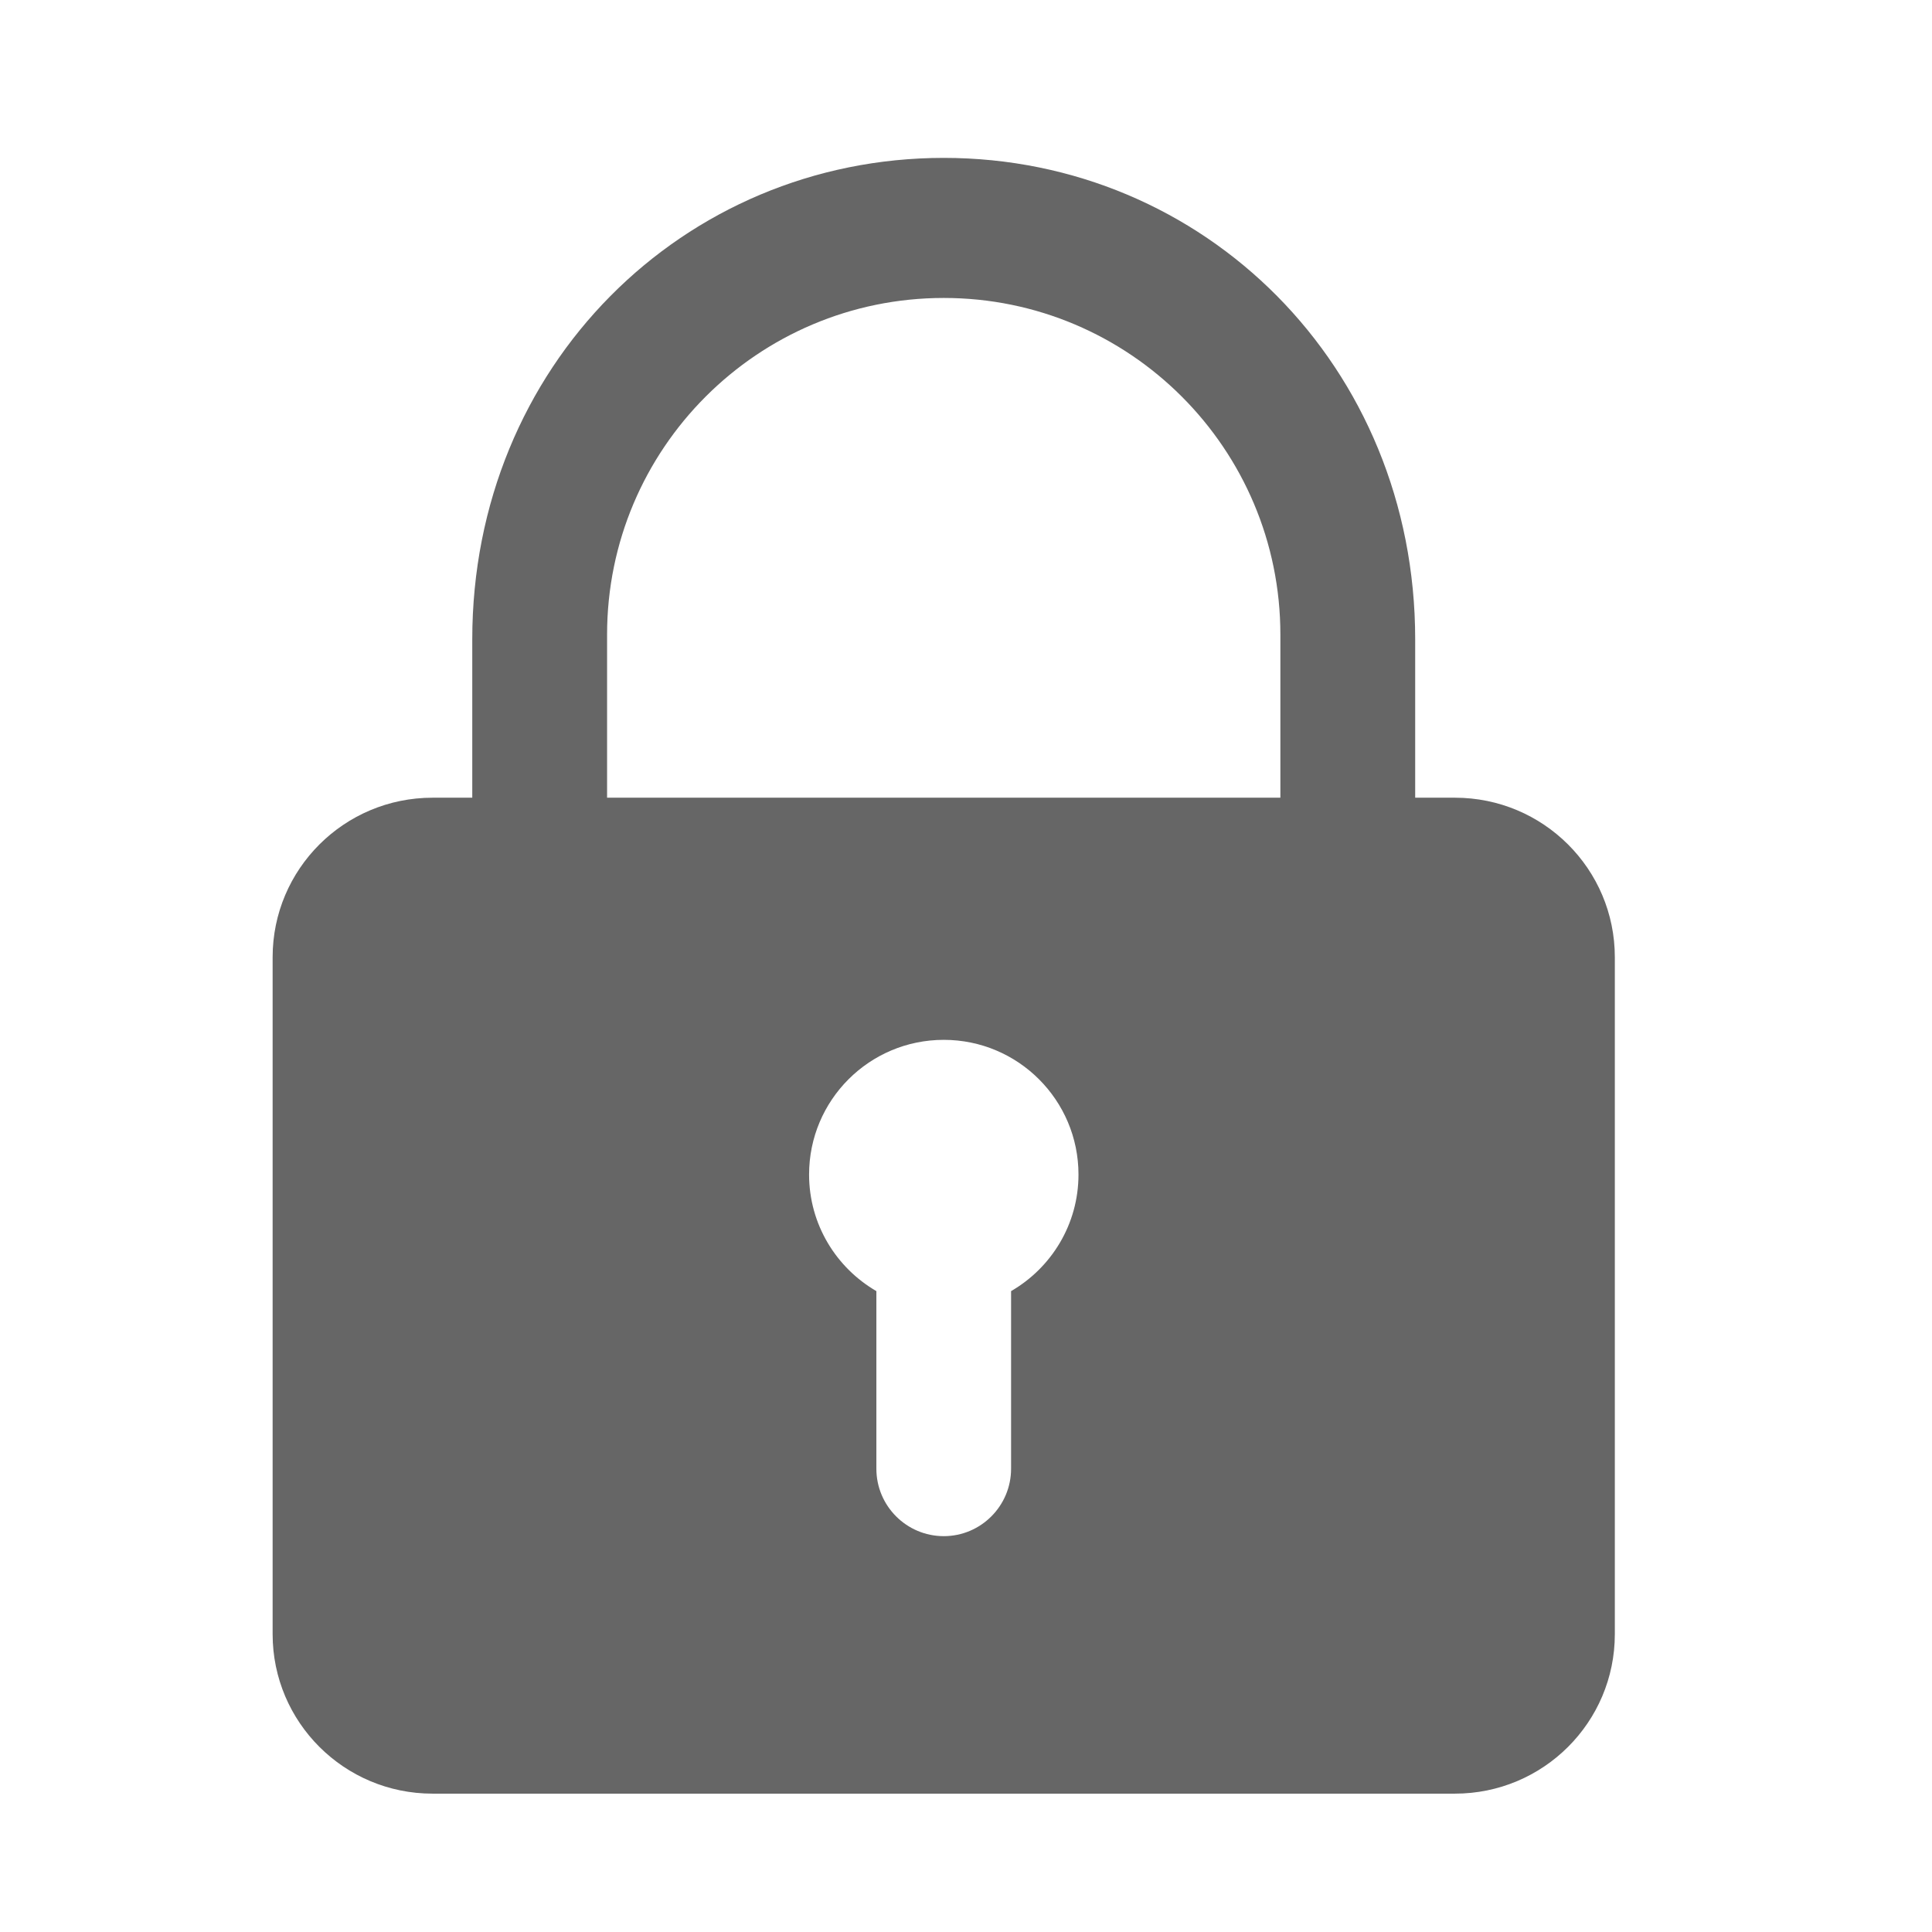 <?xml version="1.0" encoding="UTF-8"?>
<svg width="18px" height="18px" viewBox="0 0 18 18" version="1.1" xmlns="http://www.w3.org/2000/svg" xmlns:xlink="http://www.w3.org/1999/xlink">
    <title>root</title>
    <defs>
        <rect id="path-1" x="1067" y="4353" width="426" height="750" rx="20"></rect>
        <filter x="-3.4%" y="-1.7%" width="106.8%" height="103.9%" filterUnits="objectBoundingBox" id="filter-2">
            <feMorphology radius="1" operator="dilate" in="SourceAlpha" result="shadowSpreadOuter1"></feMorphology>
            <feOffset dx="0" dy="2" in="shadowSpreadOuter1" result="shadowOffsetOuter1"></feOffset>
            <feGaussianBlur stdDeviation="3.5" in="shadowOffsetOuter1" result="shadowBlurOuter1"></feGaussianBlur>
            <feColorMatrix values="0 0 0 0 0.842   0 0 0 0 0.842   0 0 0 0 0.842  0 0 0 1 0" type="matrix" in="shadowBlurOuter1"></feColorMatrix>
        </filter>
    </defs>
    <g id="页面-1" stroke="none" stroke-width="1" fill="none" fill-rule="evenodd">
        <g id="AnyGo-Android-App页面" transform="translate(-1203, -4866)">
            <rect id="矩形" fill="#FFFFFF" x="0" y="0" width="1920" height="7097"></rect>
            <rect id="矩形" fill="#FFFFFF" x="0" y="4273" width="1920" height="910"></rect>
            <rect id="矩形" fill-opacity="0" fill="#FFFFFF" x="957" y="4273" width="640" height="800"></rect>
            <g id="矩形">
                <use fill="black" fill-opacity="1" filter="url(#filter-2)" xlink:href="#path-1"></use>
                <use fill="#FFFFFF" fill-rule="evenodd" xlink:href="#path-1"></use>
            </g>
            <g id="编组-33" transform="translate(1203, 4866)">
                <g id="锁-(1)" transform="translate(1, 1)">
                    <rect id="矩形" fill-opacity="0" fill="#D8D8D8" x="0" y="0" width="16" height="16"></rect>
                    <path d="M12.555,6.432 L3.03,6.432 C2.207,6.432 1.54,7.097 1.54,7.918 L1.54,14.225 C1.54,15.046 2.207,15.711 3.03,15.711 L12.555,15.711 C13.378,15.711 14.045,15.046 14.045,14.225 L14.045,7.918 C14.045,7.097 13.378,6.432 12.555,6.432 Z M8.42,11.029 L8.42,12.684 C8.42,13.03 8.139,13.312 7.793,13.312 C7.446,13.312 7.165,13.03 7.165,12.684 L7.165,11.029 C6.791,10.812 6.538,10.407 6.538,9.943 C6.538,9.25 7.099,8.688 7.793,8.688 C8.486,8.688 9.048,9.25 9.048,9.943 C9.048,10.407 8.795,10.812 8.42,11.029 Z M7.793,0.471 C5.367,0.471 3.4,2.409 3.4,4.957 L3.4,6.905 L12.185,7.323 L12.185,4.957 C12.185,2.409 10.218,0.471 7.793,0.471 Z M4.656,6.795 L4.656,4.913 C4.656,3.181 6.06,1.776 7.793,1.776 C9.525,1.776 10.929,3.181 10.929,4.913 L10.929,6.839 L4.656,6.795 Z" id="形状" fill="#666666" fill-rule="nonzero"></path>
                </g>
            </g>
        </g>
    </g>
</svg>